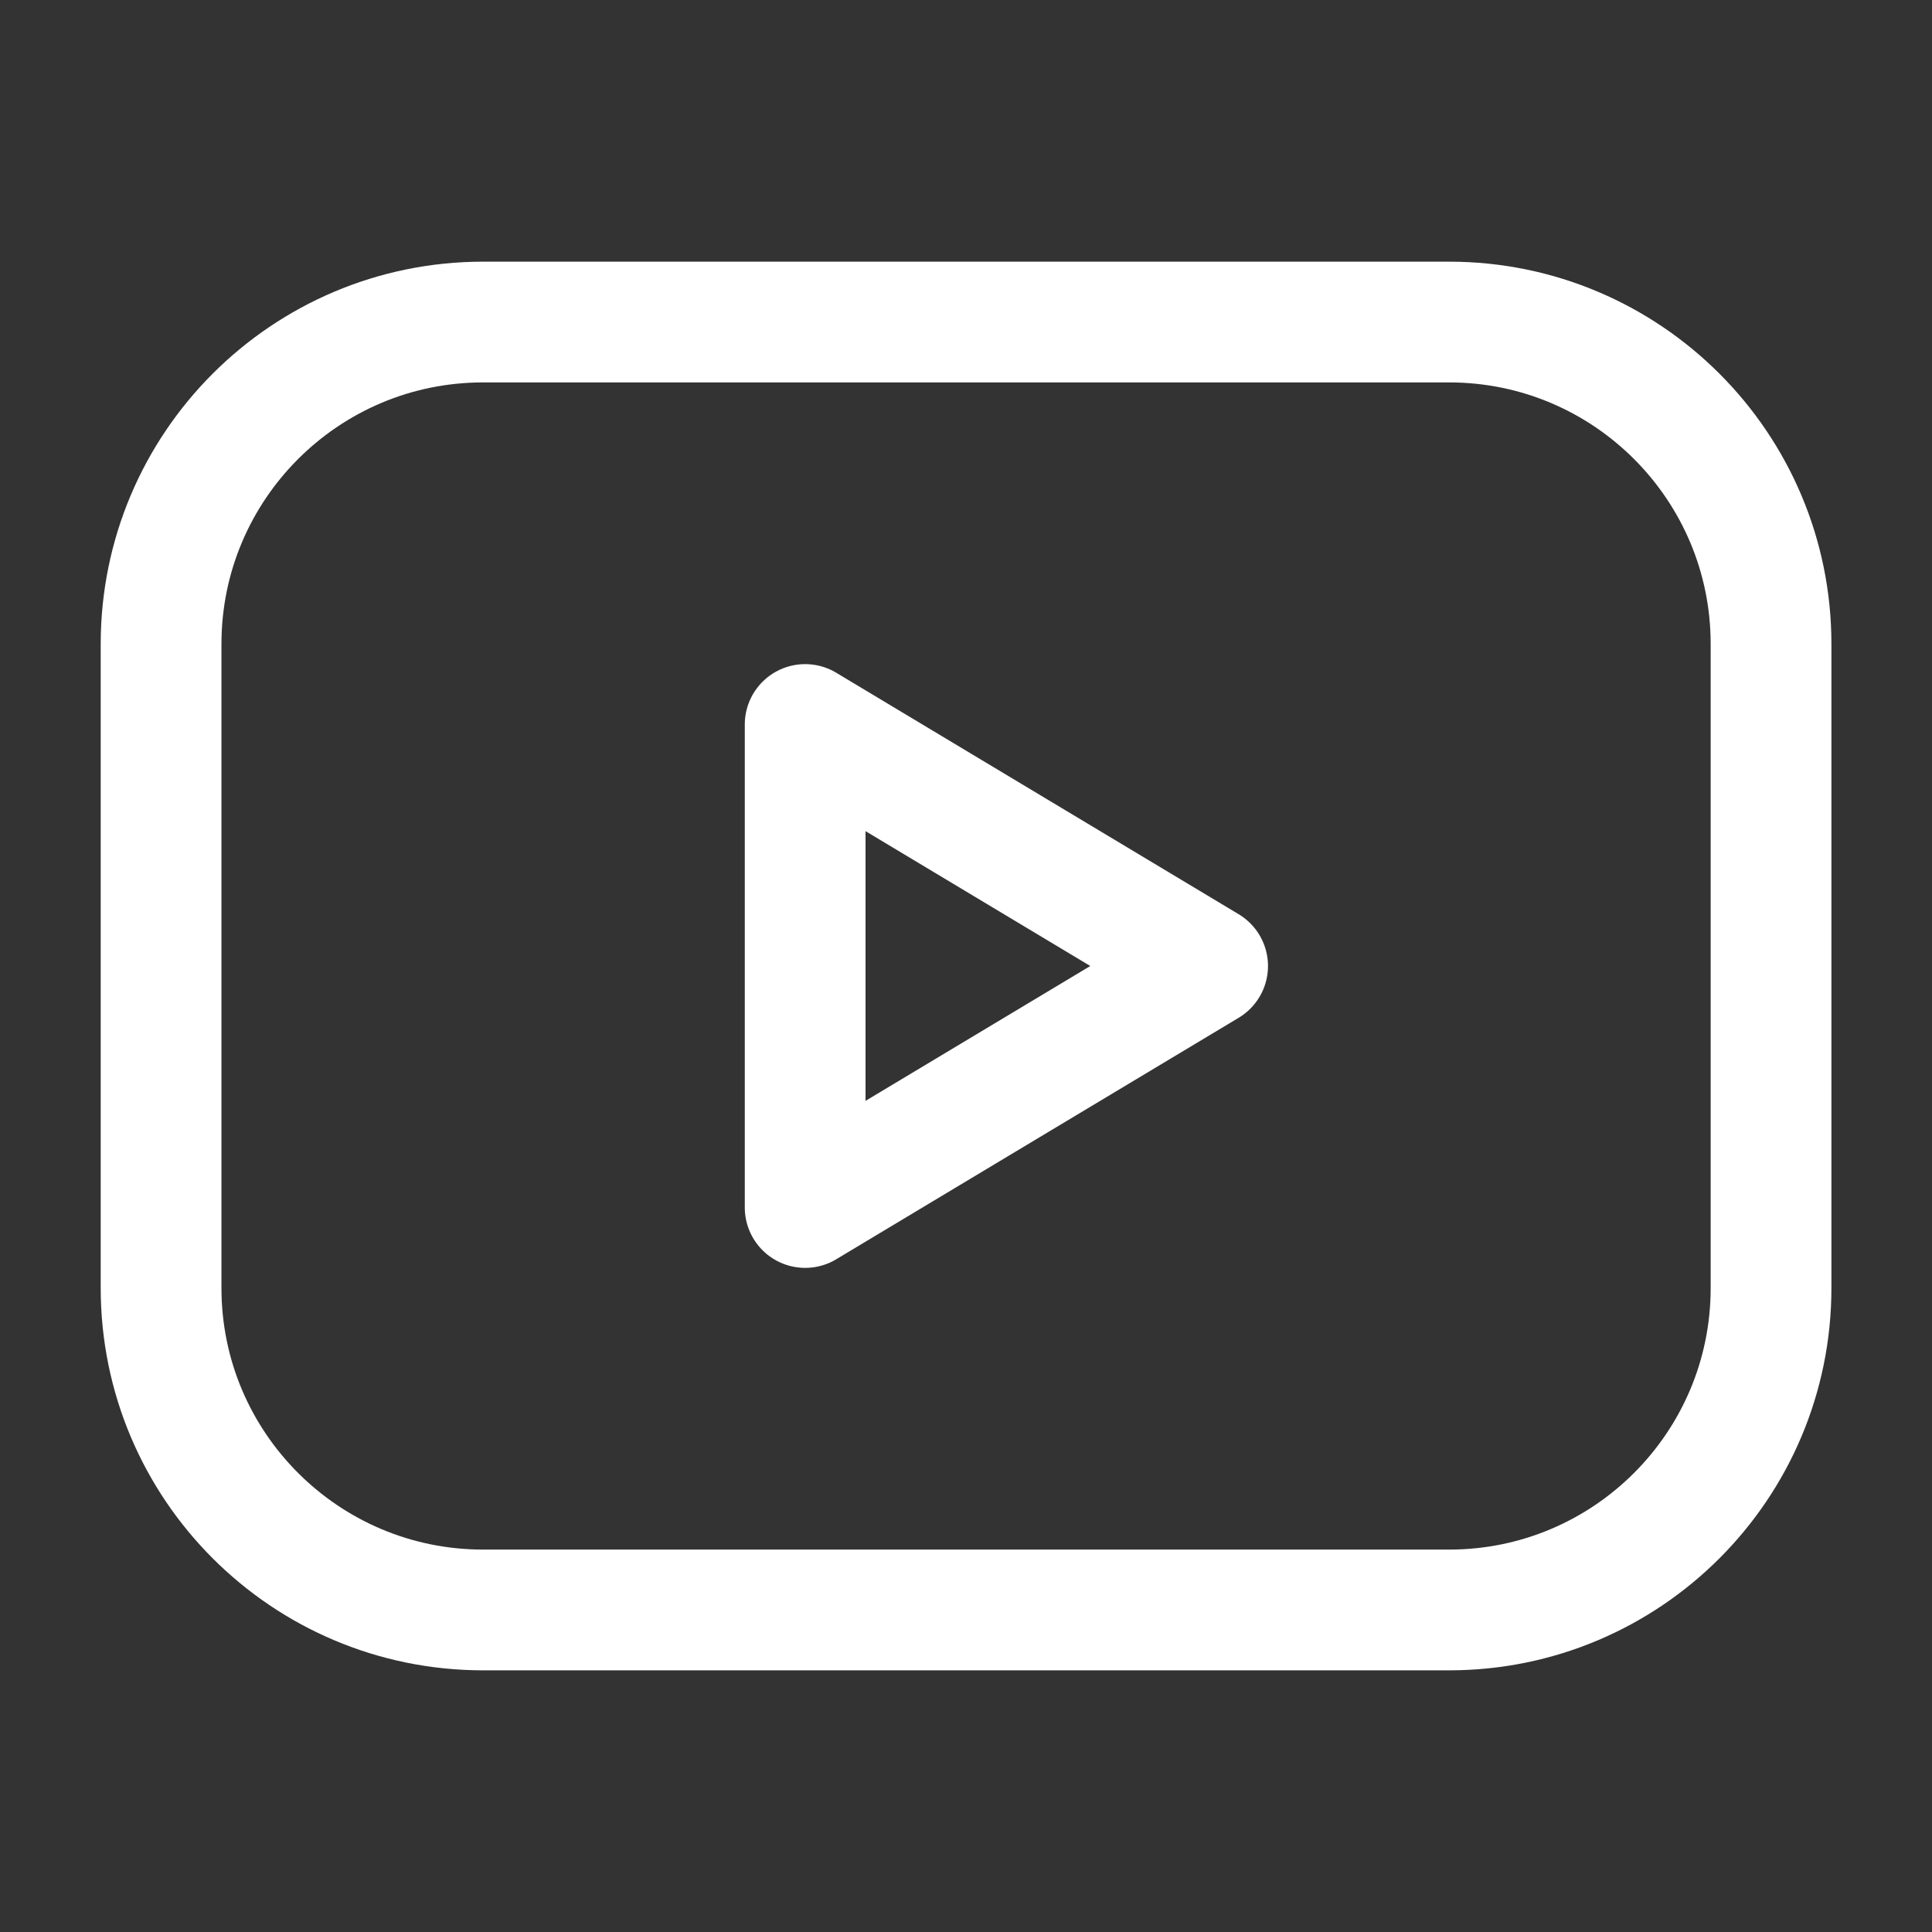 <svg width="16" height="16" viewBox="0 0 16 16" fill="none" xmlns="http://www.w3.org/2000/svg">
<rect x="0" y="0" width="16" height="16" fill="#333333" stroke="none"/>
<path d="M12.001 2.667H4.001C2.528 2.667 1.334 3.861 1.334 5.333V10.667C1.334 12.139 2.528 13.333 4.001 13.333H12.001C13.473 13.333 14.667 12.139 14.667 10.667V5.333C14.667 3.861 13.473 2.667 12.001 2.667Z" stroke="white" stroke-linecap="round" stroke-linejoin="round"/>
<path d="M10.001 8L6.668 6V10L10.001 8Z" stroke="white" stroke-linecap="round" stroke-linejoin="round"/>
</svg>
